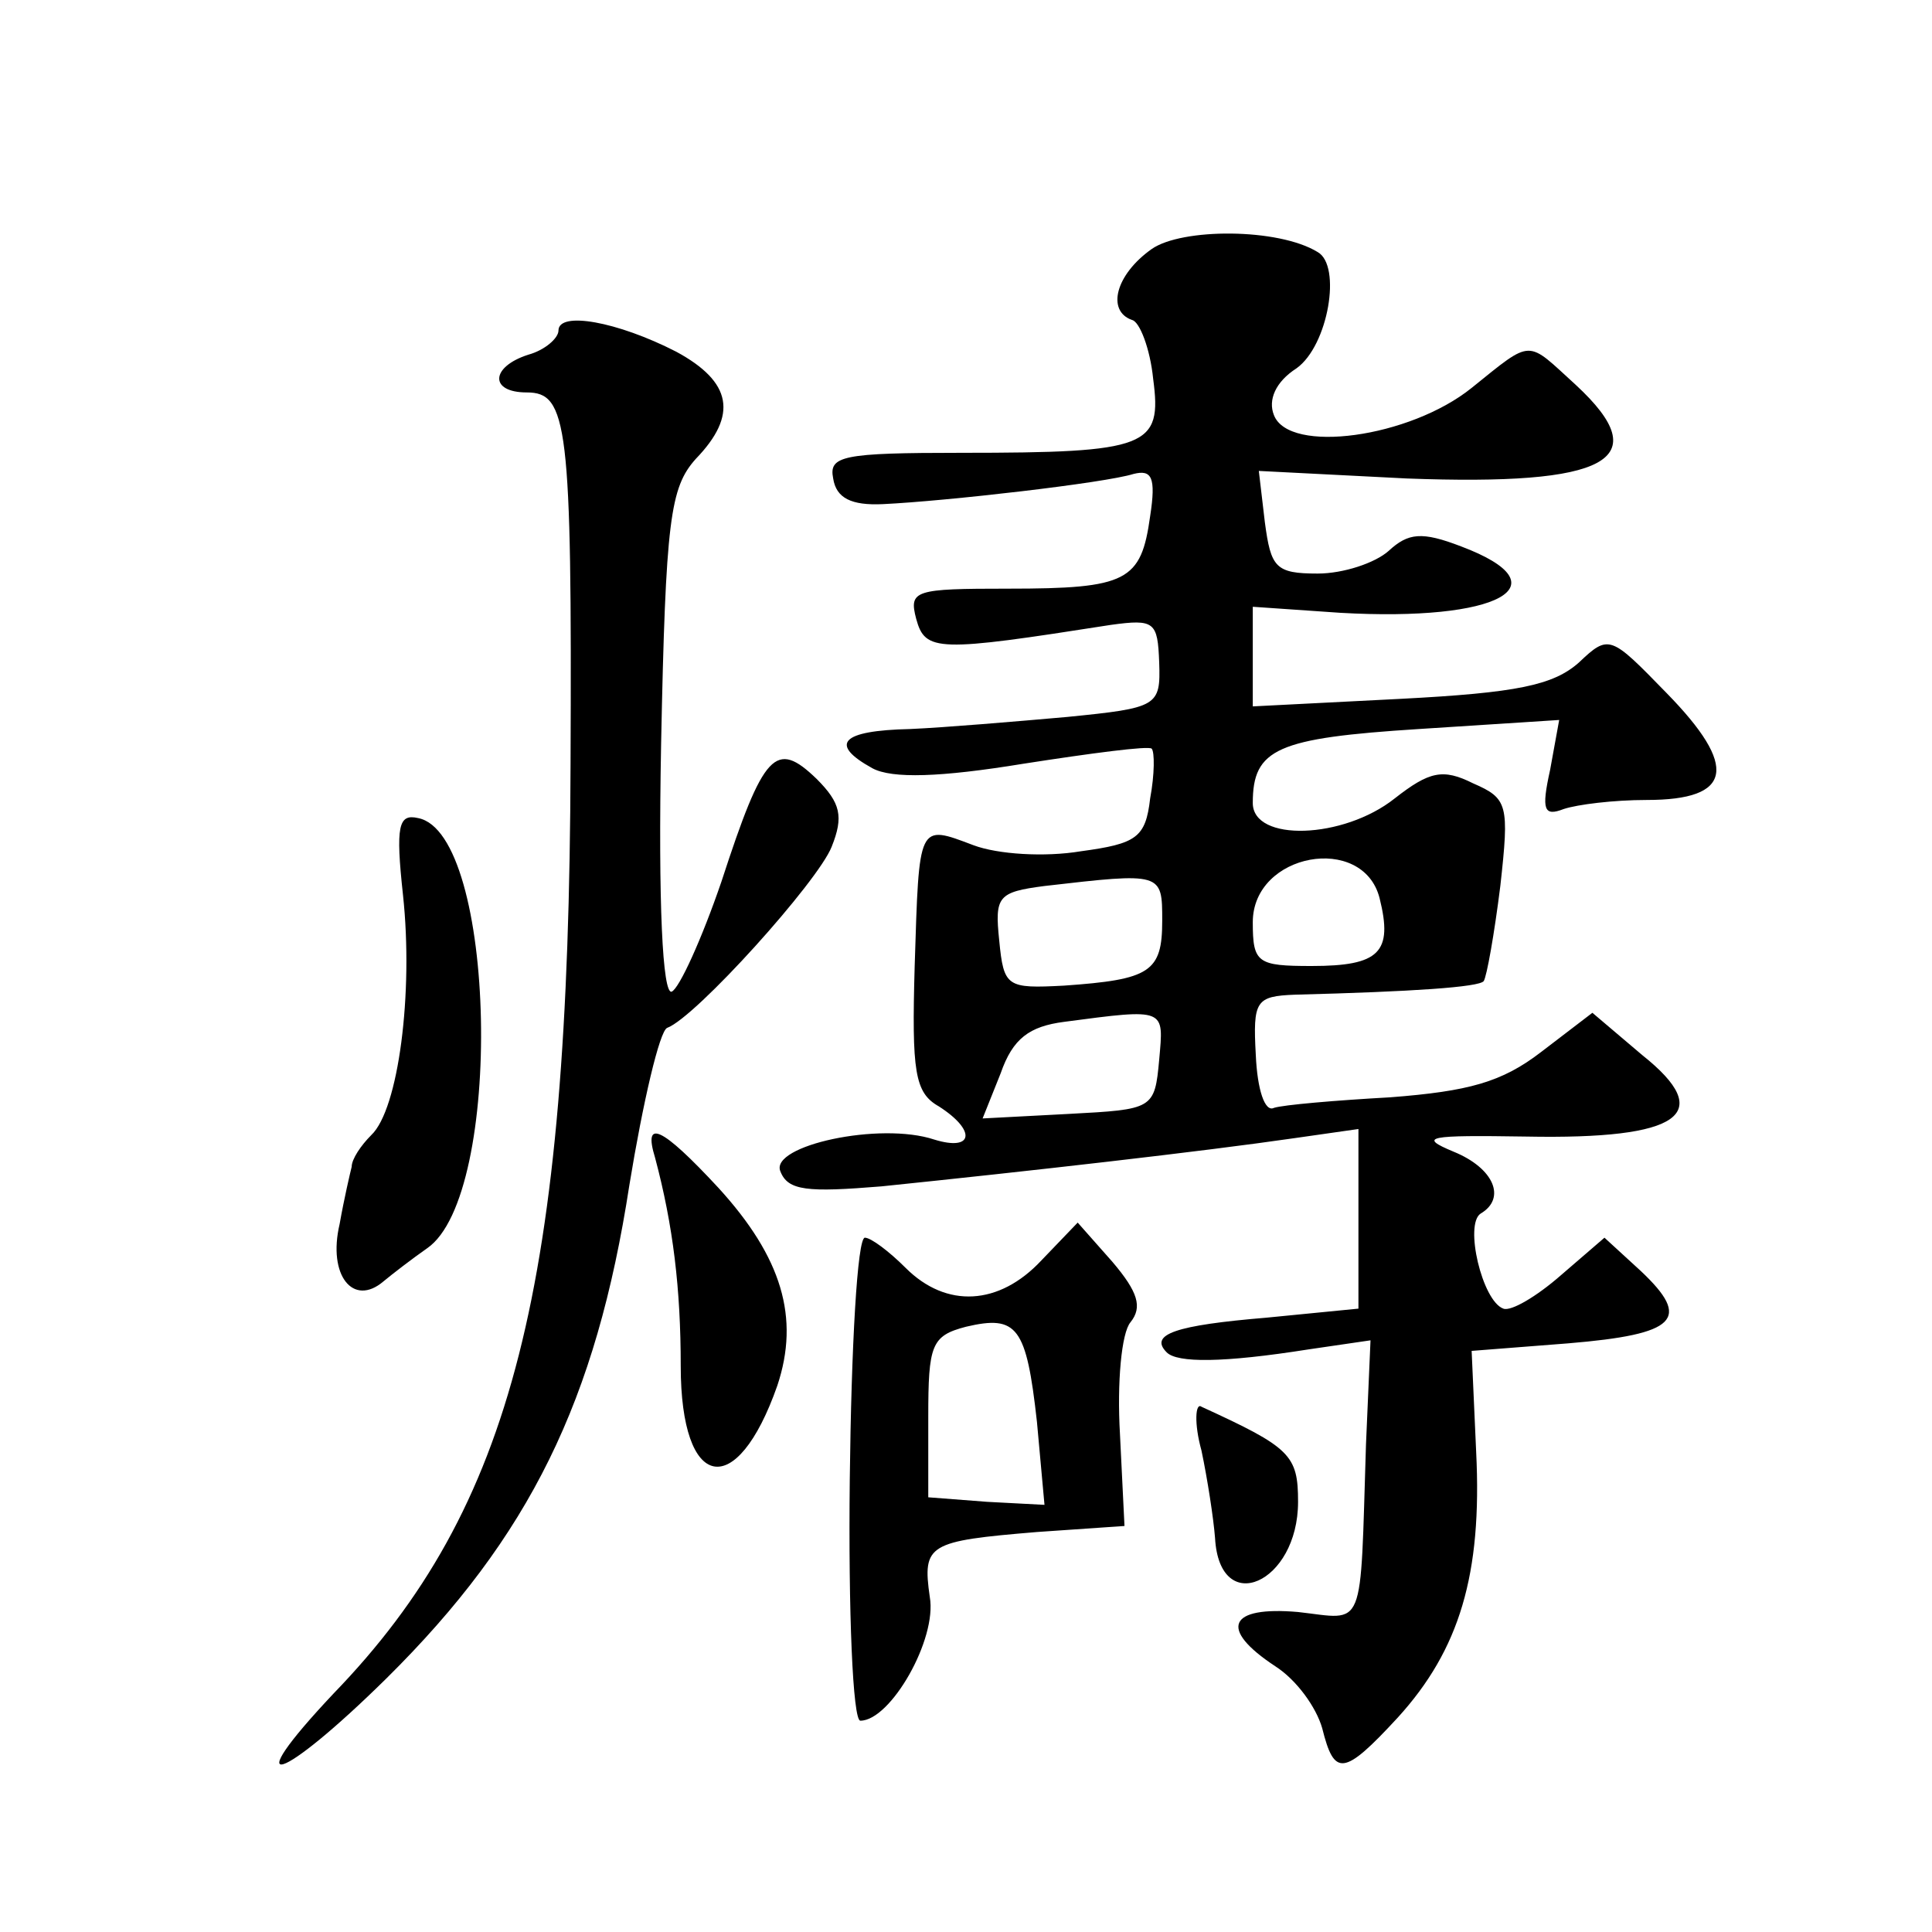 <?xml version="1.0" standalone="no"?>
<!DOCTYPE svg PUBLIC "-//W3C//DTD SVG 20010904//EN"
 "http://www.w3.org/TR/2001/REC-SVG-20010904/DTD/svg10.dtd">
<svg version="1.0" xmlns="http://www.w3.org/2000/svg"
 width="128pt" height="128pt" viewBox="0 0 128 128"
 preserveAspectRatio="xMidYMid meet">
<g transform="translate(0,128) scale(0.1,-0.1)"
fill="#0" stroke="none">
<path d="M763 1115 c-24 -17 -30 -41 -13 -47 5 -1 12 -19 14 -39 6 -45 -3 -49 -127
-49 -79 0 -88 -2 -85 -17 2 -13 12 -18 33 -17 42 2 147 14 166 20 12 3 15 -2 11
-28 -6 -43 -15 -48 -94 -48 -62 0 -66 -1 -61 -20 6 -22 14 -22 129 -4 29 4 31 2
32 -25 1 -29 -1 -30 -61 -36 -34 -3 -81 -7 -104 -8 -46 -1 -54 -10 -25 -26 13 -7
45 -6 100 3 45 7 83 12 85 10 2 -2 2 -17 -1 -33 -3 -26 -9 -30 -46 -35 -24 -4 -55
-2 -71 4 -37 14 -36 15 -39 -80 -2 -70 0 -84 16 -93 25 -16 23 -30 -3 -22 -36 12
-109 -4 -102 -21 5 -13 18 -14 67 -10 97 10 212 23 274 32 l42 6 0 -59 0 -60 -61
-6 c-60 -5 -78 -11 -66 -23 7 -7 37 -7 94 2 l41 6 -3 -69 c-4 -126 0 -116 -45 -111
-46 4 -53 -11 -15 -36 14 -9 27 -27 31 -41 8 -32 14 -32 50 7 41 45 56 95 52 176
l-3 67 64 5 c72 6 82 16 48 48 l-24 22 -29 -25 c-16 -14 -33 -24 -38 -22 -14 5
-26 56 -15 63 17 10 9 30 -18 41 -24 10 -17 11 48 10 103 -2 126 15 77 54 l-33
28 -34 -26 c-26 -20 -48 -26 -100 -30 -36 -2 -71 -5 -77 -7 -6 -3 -11 12 -12 35
-2 36 0 39 26 40 78 2 122 5 125 9 2 3 7 31 11 63 6 54 5 58 -18 68 -20 10 -29
8 -52 -10 -34 -27 -94 -29 -94 -3 0 36 16 43 110 49 l93 6 -6 -33 c-6 -27 -4 -31
9 -26 9 3 33 6 55 6 57 0 61 22 13 71 -37 38 -38 39 -58 20 -17 -15 -41 -20 -118
-24 l-98 -5 0 33 0 33 58 -4 c105 -6 149 18 80 44 -26 10 -35 9 -48 -3 -9 -8 -30
-15 -47 -15 -28 0 -31 4 -35 34 l-4 34 98 -5 c133 -5 166 12 112 62 -33 30 -28
31 -69 -2 -41 -33 -121 -44 -131 -18 -4 10 1 22 15 31 21 15 30 68 14 77 -26 16
-90 16 -110 2z m151 -430 c9 -36 0 -45 -45 -45 -36 0 -39 2 -39 29 0 46 73 59 84
16z m-144 -15 c0 -34 -8 -39 -65 -43 -38 -2 -40 -1 -43 30 -3 29 -1 32 30 36 78
9 78 9 78 -23z m-2 -92 c-3 -33 -4 -33 -60 -36 l-57 -3 12 30 c8 23 19 31 42 34
68 9 66 9 63 -25z M370 1061 c0 -5 -9 -13 -20 -16 -25 -8 -26 -25 -1 -25 27 0 30
-21 29 -246 -1 -346 -38 -493 -157 -616 -65 -69 -35 -59 35 10 95 94 139 184 161
327 9 55 20 102 25 104 19 7 100 97 109 120 8 20 6 29 -10 45 -27 26 -35 18 -63
-68 -13 -38 -28 -71 -33 -73 -6 -2 -9 58 -7 164 3 149 6 170 23 189 28 29 24 51
-13 71 -39 20 -78 27 -78 14z M267 687 c7 -65 -3 -142 -21 -159 -7 -7 -13 -16 -13
-21 -1 -4 -5 -21 -8 -38 -8 -34 9 -55 29 -38 6 5 19 15 29 22 51 35 46 275 -6 285
-13 3 -15 -5 -10 -51z M434 513 c12 -45 17 -87 17 -138 0 -83 37 -90 64 -13 15
45 3 85 -39 131 -38 41 -50 46 -42 20z M690 445 c-28 -30 -63 -32 -90 -5 -11 11
-23 20 -27 20 -5 0 -9 -72 -10 -160 -1 -88 2 -160 7 -160 20 0 51 54 46 82 -5 35
-1 37 71 43 l58 4 -3 61 c-2 34 1 67 7 74 8 10 5 20 -12 40 l-23 26 -24 -25z m-3
-107 l5 -55 -38 2 -39 3 0 53 c0 48 2 54 25 60 34 8 40 0 47 -63z M796 319 c4 -19
8 -45 9 -58 3 -53 55 -30 55 24 0 31 -5 36 -64 63 -4 3 -5 -11 0 -29z"/>
</g>
</svg>
